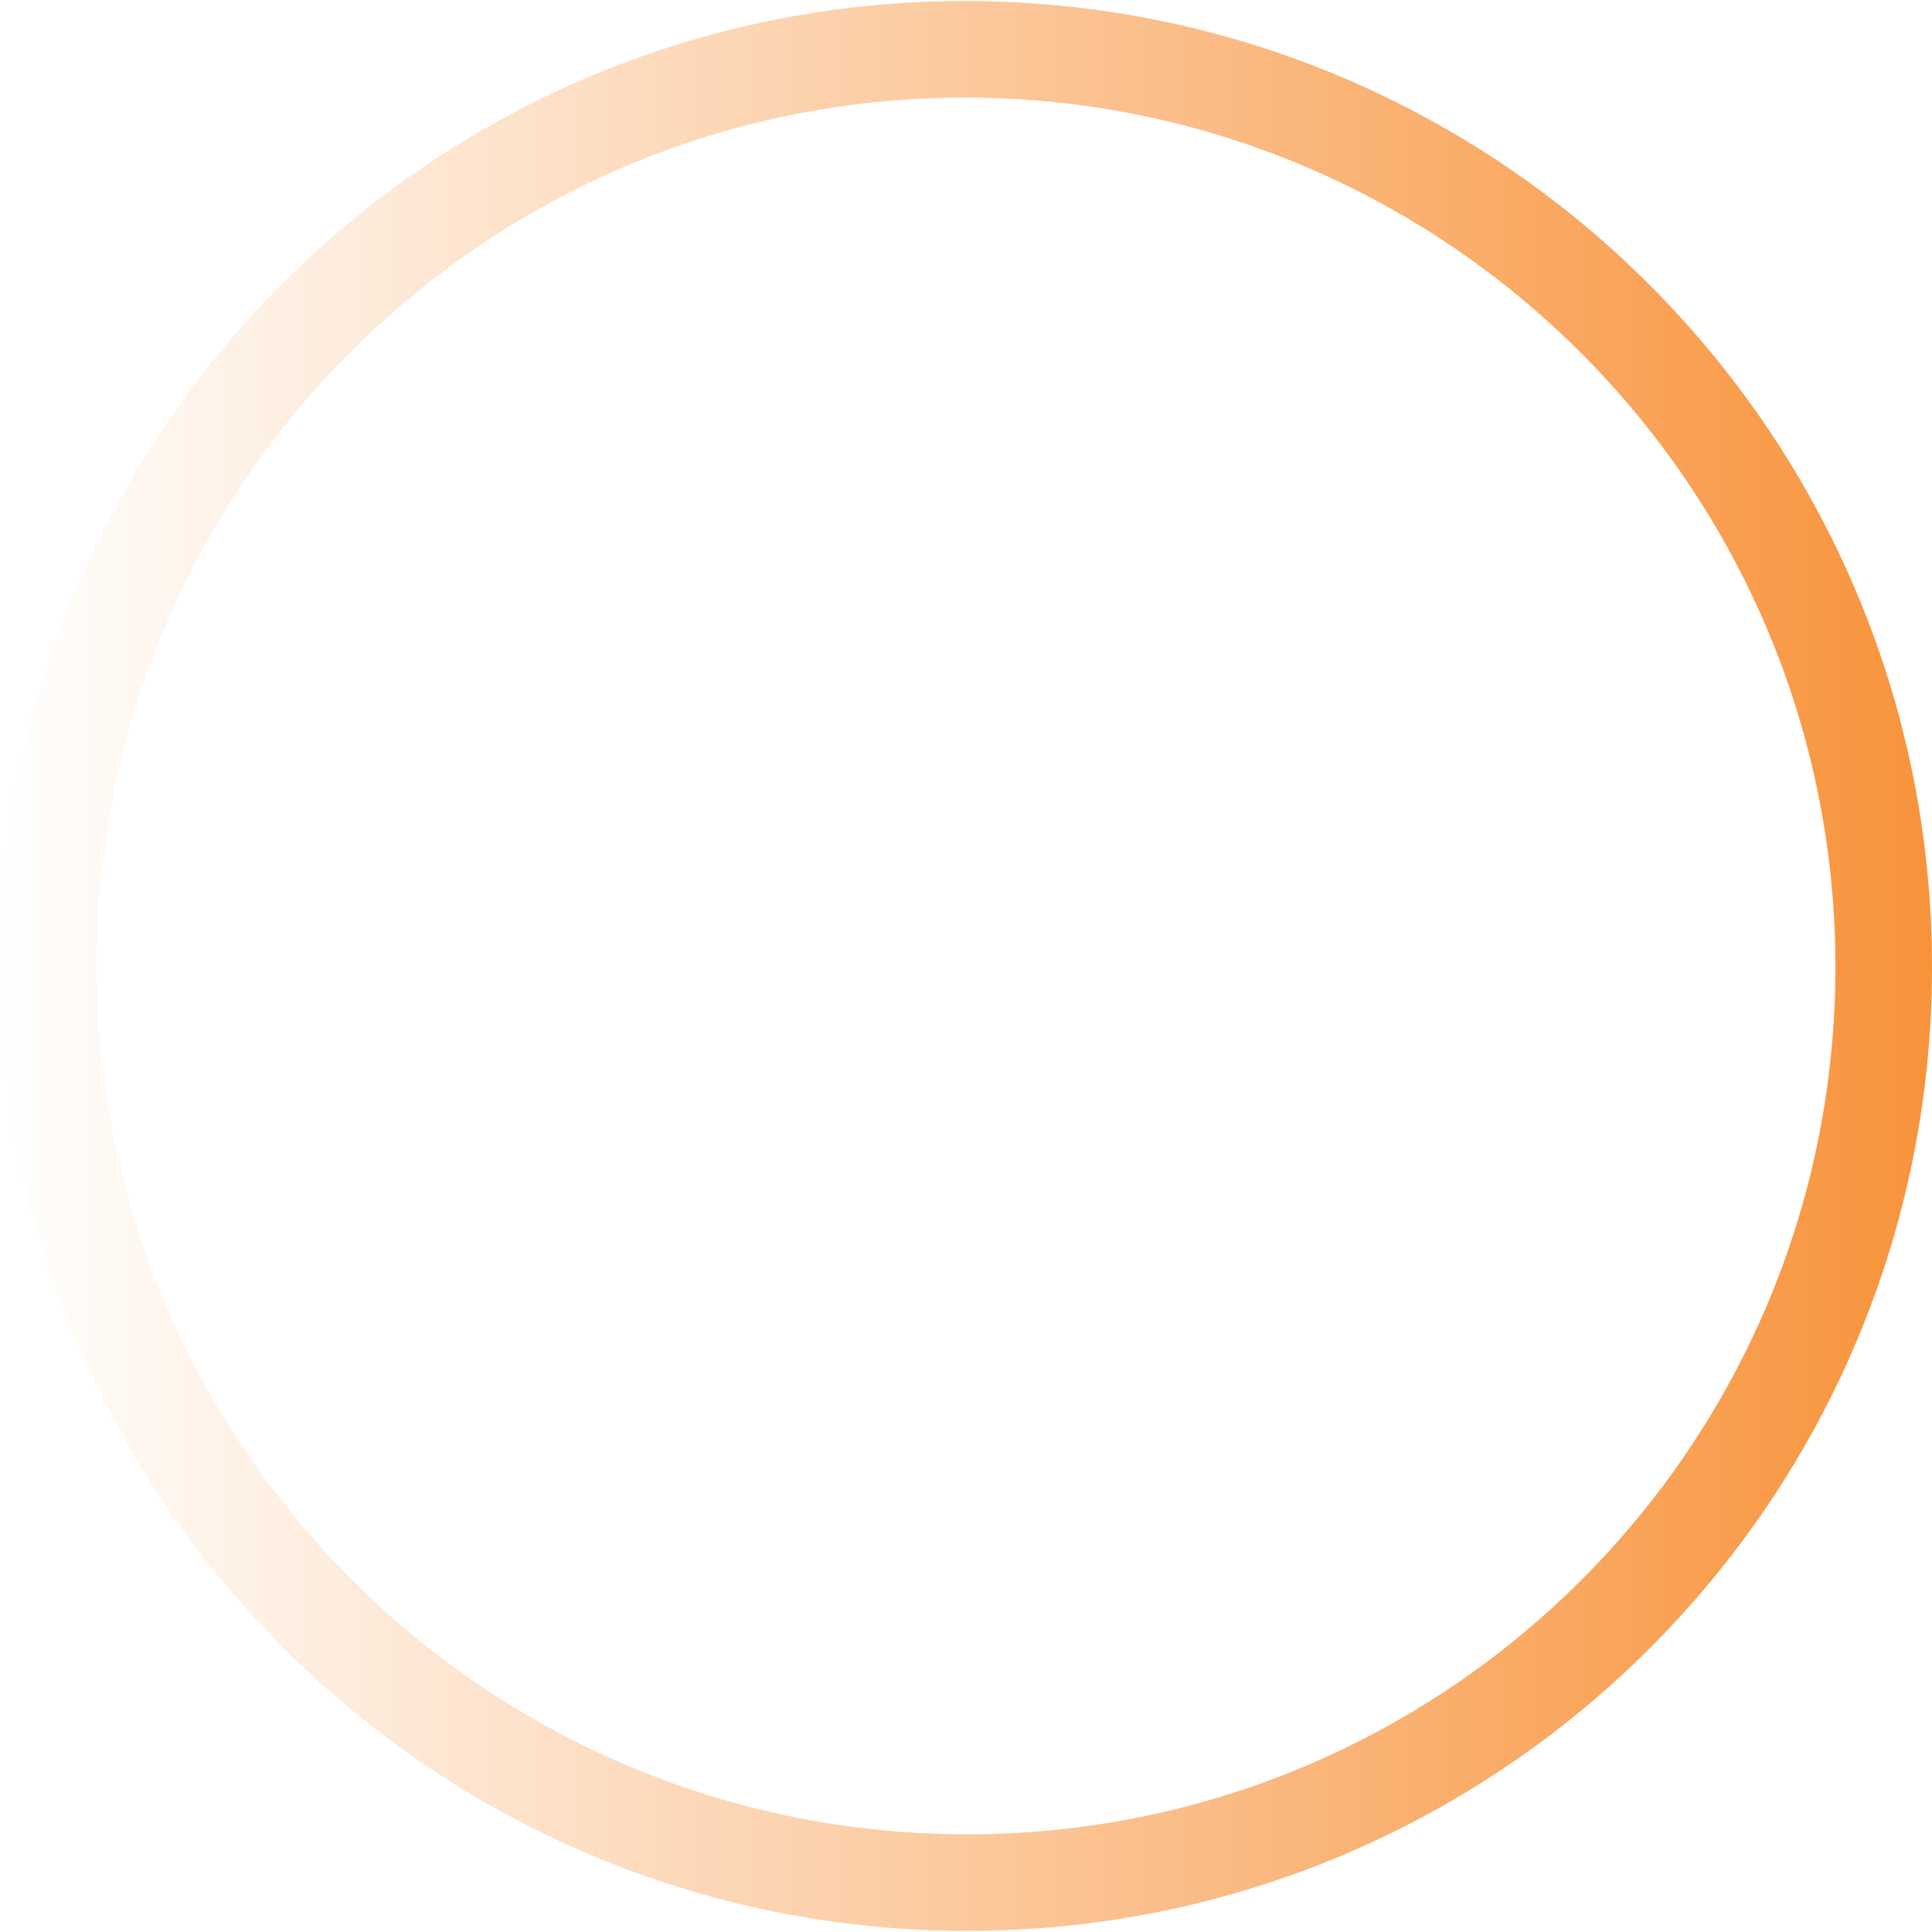 <svg width="40" height="40" viewBox="0 0 40 40" fill="none" xmlns="http://www.w3.org/2000/svg">
<path d="M20 38.977C9.506 38.965 1 30.458 1 19.978C1 9.498 9.506 1.009 20 1.021C30.494 1.032 39 9.54 39 20.02C39 30.5 30.494 38.988 20 38.977Z" stroke="url(#paint0_linear_3049_25877)" stroke-width="2"/>
<defs>
<linearGradient id="paint0_linear_3049_25877" x1="40" y1="20.021" x2="-1.35298e-06" y2="20.021" gradientUnits="userSpaceOnUse">
<stop stop-color="#F8933B"/>
<stop offset="1" stop-color="#F8933B" stop-opacity="0"/>
</linearGradient>
</defs>
</svg>
